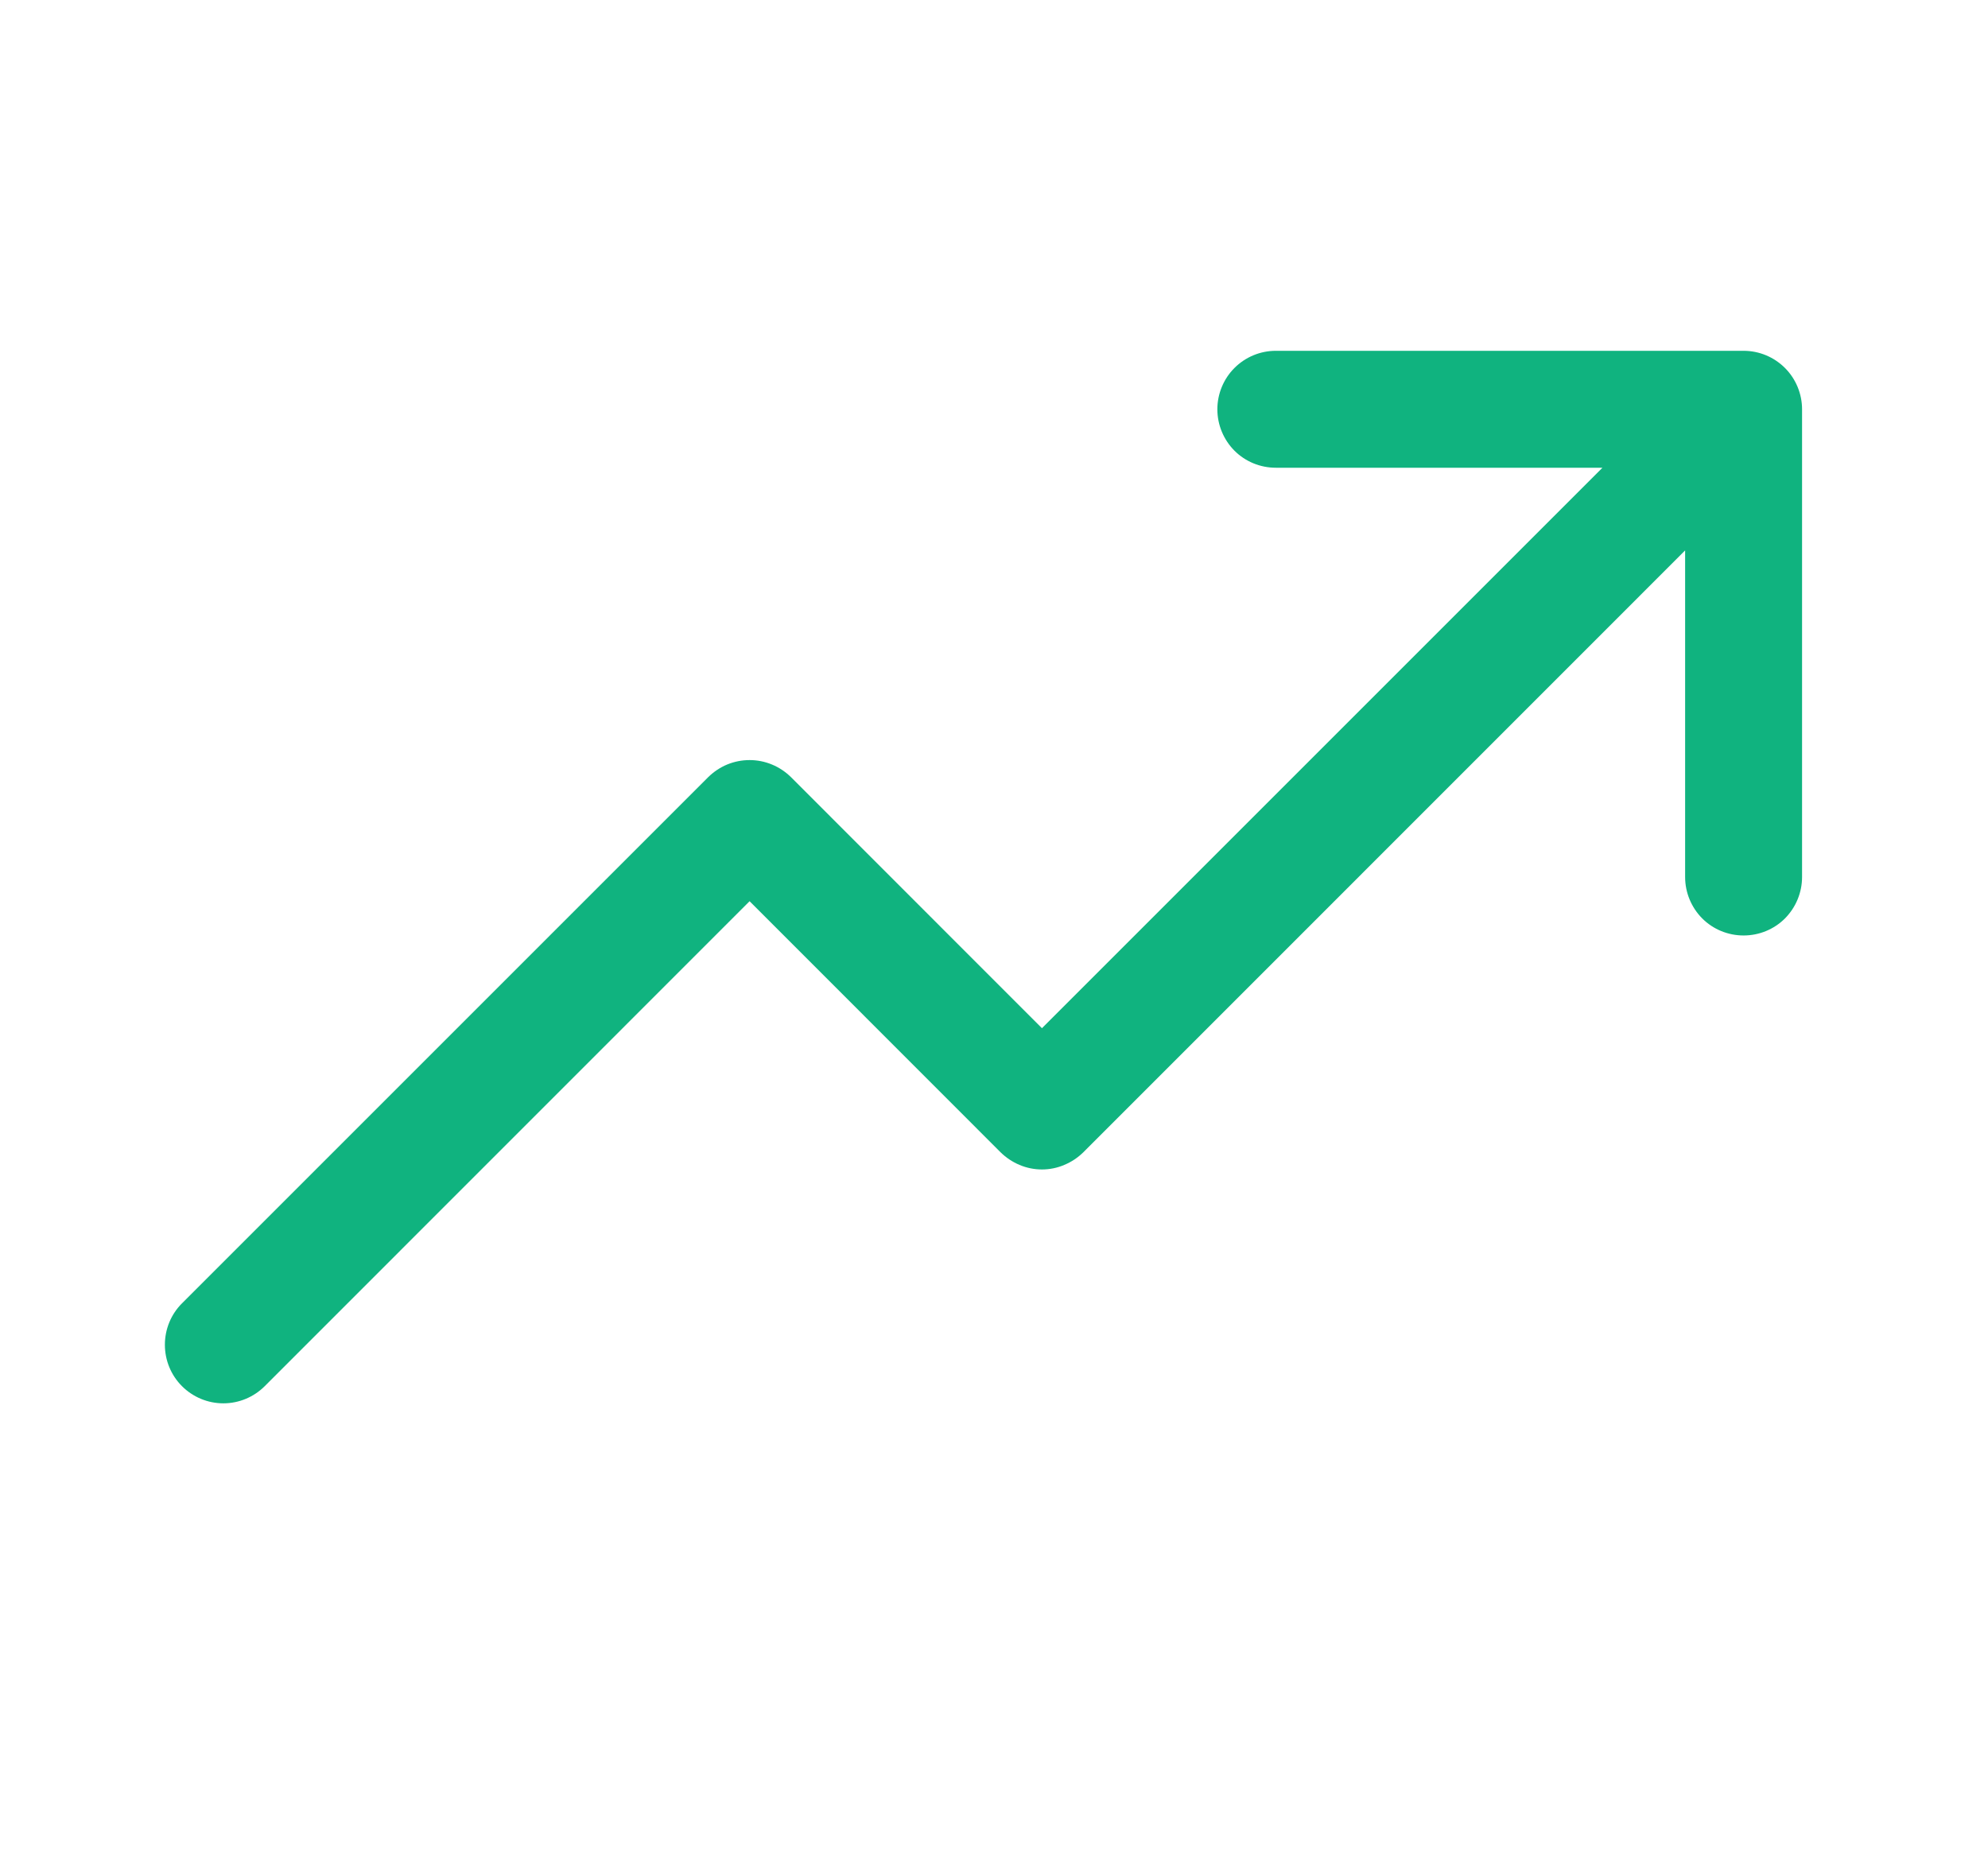 <svg width="17" height="16" viewBox="0 0 17 16" fill="none" xmlns="http://www.w3.org/2000/svg">
<path d="M15.41 7.5V3.5C15.41 3.368 15.357 3.24 15.264 3.147C15.17 3.053 15.043 3 14.91 3H10.91C10.777 3 10.65 3.053 10.556 3.147C10.463 3.24 10.41 3.368 10.41 3.5C10.41 3.633 10.463 3.76 10.556 3.854C10.65 3.948 10.777 4 10.91 4H13.703L8.91 8.793L6.764 6.646C6.717 6.6 6.662 6.563 6.601 6.538C6.541 6.513 6.476 6.5 6.41 6.5C6.344 6.5 6.279 6.513 6.218 6.538C6.158 6.563 6.103 6.6 6.056 6.646L1.556 11.146C1.462 11.24 1.41 11.367 1.41 11.5C1.41 11.633 1.462 11.76 1.556 11.854C1.65 11.948 1.777 12.001 1.91 12.001C2.043 12.001 2.17 11.948 2.264 11.854L6.41 7.707L8.556 9.854C8.603 9.9 8.658 9.937 8.718 9.962C8.779 9.988 8.844 10.001 8.91 10.001C8.976 10.001 9.041 9.988 9.101 9.962C9.162 9.937 9.217 9.9 9.264 9.854L14.41 4.707V7.5C14.41 7.633 14.463 7.76 14.556 7.854C14.65 7.948 14.777 8 14.91 8C15.043 8 15.17 7.948 15.264 7.854C15.357 7.76 15.41 7.633 15.41 7.5Z" fill="#10B37F"/>
</svg>
